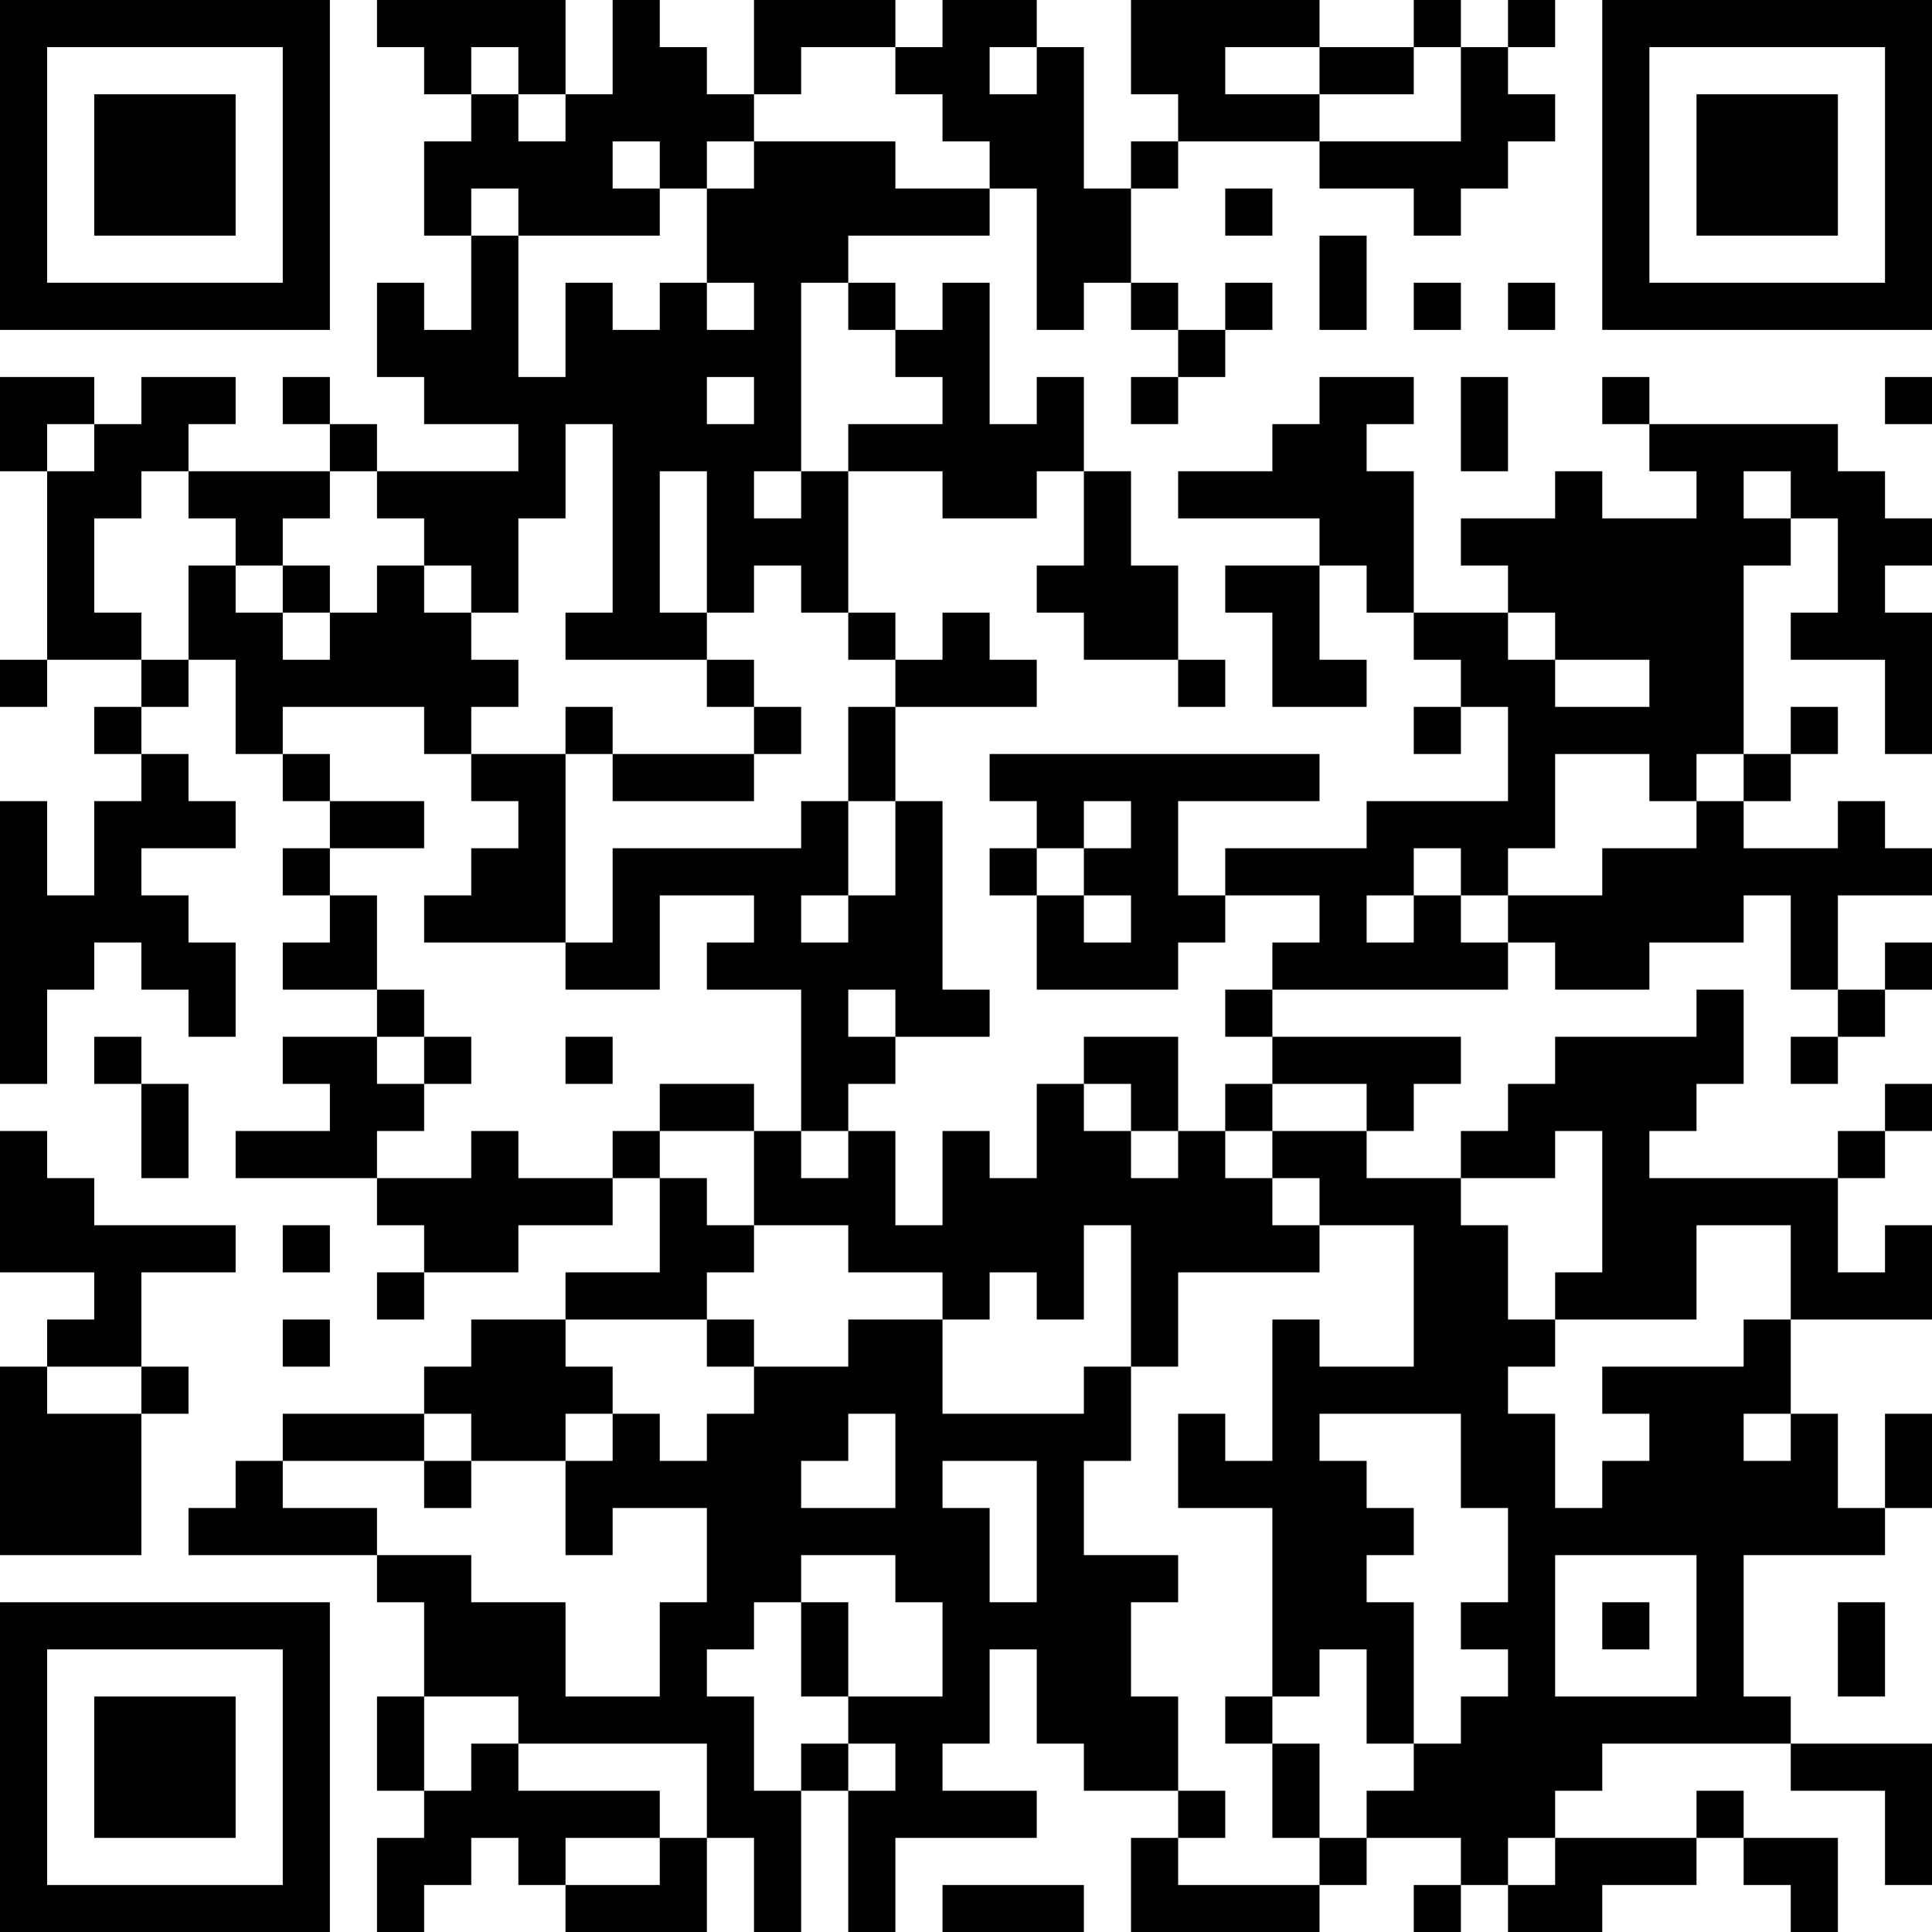 <?xml version="1.0" encoding="UTF-8"?>
<svg xmlns="http://www.w3.org/2000/svg" version="1.1" width="250" height="250" viewBox="0 0 250 250"><rect x="0" y="0" width="250" height="250" fill="#ffffff"/><g transform="scale(6.098)"><g transform="translate(0,0)"><path fill-rule="evenodd" d="M8 0L8 1L9 1L9 2L10 2L10 3L9 3L9 5L10 5L10 7L9 7L9 6L8 6L8 8L9 8L9 9L11 9L11 10L8 10L8 9L7 9L7 8L6 8L6 9L7 9L7 10L4 10L4 9L5 9L5 8L3 8L3 9L2 9L2 8L0 8L0 10L1 10L1 14L0 14L0 15L1 15L1 14L3 14L3 15L2 15L2 16L3 16L3 17L2 17L2 19L1 19L1 17L0 17L0 23L1 23L1 21L2 21L2 20L3 20L3 21L4 21L4 22L5 22L5 20L4 20L4 19L3 19L3 18L5 18L5 17L4 17L4 16L3 16L3 15L4 15L4 14L5 14L5 16L6 16L6 17L7 17L7 18L6 18L6 19L7 19L7 20L6 20L6 21L8 21L8 22L6 22L6 23L7 23L7 24L5 24L5 25L8 25L8 26L9 26L9 27L8 27L8 28L9 28L9 27L11 27L11 26L13 26L13 25L14 25L14 27L12 27L12 28L10 28L10 29L9 29L9 30L6 30L6 31L5 31L5 32L4 32L4 33L8 33L8 34L9 34L9 36L8 36L8 38L9 38L9 39L8 39L8 41L9 41L9 40L10 40L10 39L11 39L11 40L12 40L12 41L15 41L15 39L16 39L16 41L17 41L17 38L18 38L18 41L19 41L19 39L22 39L22 38L20 38L20 37L21 37L21 35L22 35L22 37L23 37L23 38L25 38L25 39L24 39L24 41L28 41L28 40L29 40L29 39L31 39L31 40L30 40L30 41L31 41L31 40L32 40L32 41L34 41L34 40L36 40L36 39L37 39L37 40L38 40L38 41L39 41L39 39L37 39L37 38L36 38L36 39L33 39L33 38L34 38L34 37L38 37L38 38L40 38L40 40L41 40L41 37L38 37L38 36L37 36L37 33L40 33L40 32L41 32L41 30L40 30L40 32L39 32L39 30L38 30L38 28L41 28L41 26L40 26L40 27L39 27L39 25L40 25L40 24L41 24L41 23L40 23L40 24L39 24L39 25L35 25L35 24L36 24L36 23L37 23L37 21L36 21L36 22L33 22L33 23L32 23L32 24L31 24L31 25L29 25L29 24L30 24L30 23L31 23L31 22L27 22L27 21L32 21L32 20L33 20L33 21L35 21L35 20L37 20L37 19L38 19L38 21L39 21L39 22L38 22L38 23L39 23L39 22L40 22L40 21L41 21L41 20L40 20L40 21L39 21L39 19L41 19L41 18L40 18L40 17L39 17L39 18L37 18L37 17L38 17L38 16L39 16L39 15L38 15L38 16L37 16L37 12L38 12L38 11L39 11L39 13L38 13L38 14L40 14L40 16L41 16L41 13L40 13L40 12L41 12L41 11L40 11L40 10L39 10L39 9L35 9L35 8L34 8L34 9L35 9L35 10L36 10L36 11L34 11L34 10L33 10L33 11L31 11L31 12L32 12L32 13L30 13L30 10L29 10L29 9L30 9L30 8L28 8L28 9L27 9L27 10L25 10L25 11L28 11L28 12L26 12L26 13L27 13L27 15L29 15L29 14L28 14L28 12L29 12L29 13L30 13L30 14L31 14L31 15L30 15L30 16L31 16L31 15L32 15L32 17L29 17L29 18L26 18L26 19L25 19L25 17L28 17L28 16L21 16L21 17L22 17L22 18L21 18L21 19L22 19L22 21L25 21L25 20L26 20L26 19L28 19L28 20L27 20L27 21L26 21L26 22L27 22L27 23L26 23L26 24L25 24L25 22L23 22L23 23L22 23L22 25L21 25L21 24L20 24L20 26L19 26L19 24L18 24L18 23L19 23L19 22L21 22L21 21L20 21L20 17L19 17L19 15L22 15L22 14L21 14L21 13L20 13L20 14L19 14L19 13L18 13L18 10L20 10L20 11L22 11L22 10L23 10L23 12L22 12L22 13L23 13L23 14L25 14L25 15L26 15L26 14L25 14L25 12L24 12L24 10L23 10L23 8L22 8L22 9L21 9L21 6L20 6L20 7L19 7L19 6L18 6L18 5L21 5L21 4L22 4L22 7L23 7L23 6L24 6L24 7L25 7L25 8L24 8L24 9L25 9L25 8L26 8L26 7L27 7L27 6L26 6L26 7L25 7L25 6L24 6L24 4L25 4L25 3L28 3L28 4L30 4L30 5L31 5L31 4L32 4L32 3L33 3L33 2L32 2L32 1L33 1L33 0L32 0L32 1L31 1L31 0L30 0L30 1L28 1L28 0L24 0L24 2L25 2L25 3L24 3L24 4L23 4L23 1L22 1L22 0L20 0L20 1L19 1L19 0L16 0L16 2L15 2L15 1L14 1L14 0L13 0L13 2L12 2L12 0ZM10 1L10 2L11 2L11 3L12 3L12 2L11 2L11 1ZM17 1L17 2L16 2L16 3L15 3L15 4L14 4L14 3L13 3L13 4L14 4L14 5L11 5L11 4L10 4L10 5L11 5L11 8L12 8L12 6L13 6L13 7L14 7L14 6L15 6L15 7L16 7L16 6L15 6L15 4L16 4L16 3L19 3L19 4L21 4L21 3L20 3L20 2L19 2L19 1ZM21 1L21 2L22 2L22 1ZM26 1L26 2L28 2L28 3L31 3L31 1L30 1L30 2L28 2L28 1ZM26 4L26 5L27 5L27 4ZM28 5L28 7L29 7L29 5ZM17 6L17 10L16 10L16 11L17 11L17 10L18 10L18 9L20 9L20 8L19 8L19 7L18 7L18 6ZM30 6L30 7L31 7L31 6ZM32 6L32 7L33 7L33 6ZM15 8L15 9L16 9L16 8ZM31 8L31 10L32 10L32 8ZM40 8L40 9L41 9L41 8ZM1 9L1 10L2 10L2 9ZM12 9L12 11L11 11L11 13L10 13L10 12L9 12L9 11L8 11L8 10L7 10L7 11L6 11L6 12L5 12L5 11L4 11L4 10L3 10L3 11L2 11L2 13L3 13L3 14L4 14L4 12L5 12L5 13L6 13L6 14L7 14L7 13L8 13L8 12L9 12L9 13L10 13L10 14L11 14L11 15L10 15L10 16L9 16L9 15L6 15L6 16L7 16L7 17L9 17L9 18L7 18L7 19L8 19L8 21L9 21L9 22L8 22L8 23L9 23L9 24L8 24L8 25L10 25L10 24L11 24L11 25L13 25L13 24L14 24L14 25L15 25L15 26L16 26L16 27L15 27L15 28L12 28L12 29L13 29L13 30L12 30L12 31L10 31L10 30L9 30L9 31L6 31L6 32L8 32L8 33L10 33L10 34L12 34L12 36L14 36L14 34L15 34L15 32L13 32L13 33L12 33L12 31L13 31L13 30L14 30L14 31L15 31L15 30L16 30L16 29L18 29L18 28L20 28L20 30L23 30L23 29L24 29L24 31L23 31L23 33L25 33L25 34L24 34L24 36L25 36L25 38L26 38L26 39L25 39L25 40L28 40L28 39L29 39L29 38L30 38L30 37L31 37L31 36L32 36L32 35L31 35L31 34L32 34L32 32L31 32L31 30L28 30L28 31L29 31L29 32L30 32L30 33L29 33L29 34L30 34L30 37L29 37L29 35L28 35L28 36L27 36L27 32L25 32L25 30L26 30L26 31L27 31L27 28L28 28L28 29L30 29L30 26L28 26L28 25L27 25L27 24L29 24L29 23L27 23L27 24L26 24L26 25L27 25L27 26L28 26L28 27L25 27L25 29L24 29L24 26L23 26L23 28L22 28L22 27L21 27L21 28L20 28L20 27L18 27L18 26L16 26L16 24L17 24L17 25L18 25L18 24L17 24L17 21L15 21L15 20L16 20L16 19L14 19L14 21L12 21L12 20L13 20L13 18L17 18L17 17L18 17L18 19L17 19L17 20L18 20L18 19L19 19L19 17L18 17L18 15L19 15L19 14L18 14L18 13L17 13L17 12L16 12L16 13L15 13L15 10L14 10L14 13L15 13L15 14L12 14L12 13L13 13L13 9ZM37 10L37 11L38 11L38 10ZM6 12L6 13L7 13L7 12ZM32 13L32 14L33 14L33 15L35 15L35 14L33 14L33 13ZM15 14L15 15L16 15L16 16L13 16L13 15L12 15L12 16L10 16L10 17L11 17L11 18L10 18L10 19L9 19L9 20L12 20L12 16L13 16L13 17L16 17L16 16L17 16L17 15L16 15L16 14ZM33 16L33 18L32 18L32 19L31 19L31 18L30 18L30 19L29 19L29 20L30 20L30 19L31 19L31 20L32 20L32 19L34 19L34 18L36 18L36 17L37 17L37 16L36 16L36 17L35 17L35 16ZM23 17L23 18L22 18L22 19L23 19L23 20L24 20L24 19L23 19L23 18L24 18L24 17ZM18 21L18 22L19 22L19 21ZM2 22L2 23L3 23L3 25L4 25L4 23L3 23L3 22ZM9 22L9 23L10 23L10 22ZM12 22L12 23L13 23L13 22ZM14 23L14 24L16 24L16 23ZM23 23L23 24L24 24L24 25L25 25L25 24L24 24L24 23ZM0 24L0 27L2 27L2 28L1 28L1 29L0 29L0 33L3 33L3 30L4 30L4 29L3 29L3 27L5 27L5 26L2 26L2 25L1 25L1 24ZM33 24L33 25L31 25L31 26L32 26L32 28L33 28L33 29L32 29L32 30L33 30L33 32L34 32L34 31L35 31L35 30L34 30L34 29L37 29L37 28L38 28L38 26L36 26L36 28L33 28L33 27L34 27L34 24ZM6 26L6 27L7 27L7 26ZM6 28L6 29L7 29L7 28ZM15 28L15 29L16 29L16 28ZM1 29L1 30L3 30L3 29ZM18 30L18 31L17 31L17 32L19 32L19 30ZM37 30L37 31L38 31L38 30ZM9 31L9 32L10 32L10 31ZM20 31L20 32L21 32L21 34L22 34L22 31ZM17 33L17 34L16 34L16 35L15 35L15 36L16 36L16 38L17 38L17 37L18 37L18 38L19 38L19 37L18 37L18 36L20 36L20 34L19 34L19 33ZM33 33L33 36L36 36L36 33ZM17 34L17 36L18 36L18 34ZM34 34L34 35L35 35L35 34ZM39 34L39 36L40 36L40 34ZM9 36L9 38L10 38L10 37L11 37L11 38L14 38L14 39L12 39L12 40L14 40L14 39L15 39L15 37L11 37L11 36ZM26 36L26 37L27 37L27 39L28 39L28 37L27 37L27 36ZM32 39L32 40L33 40L33 39ZM20 40L20 41L23 41L23 40ZM0 0L0 7L7 7L7 0ZM1 1L1 6L6 6L6 1ZM2 2L2 5L5 5L5 2ZM34 0L34 7L41 7L41 0ZM35 1L35 6L40 6L40 1ZM36 2L36 5L39 5L39 2ZM0 34L0 41L7 41L7 34ZM1 35L1 40L6 40L6 35ZM2 36L2 39L5 39L5 36Z" fill="#000000"/></g></g></svg>
